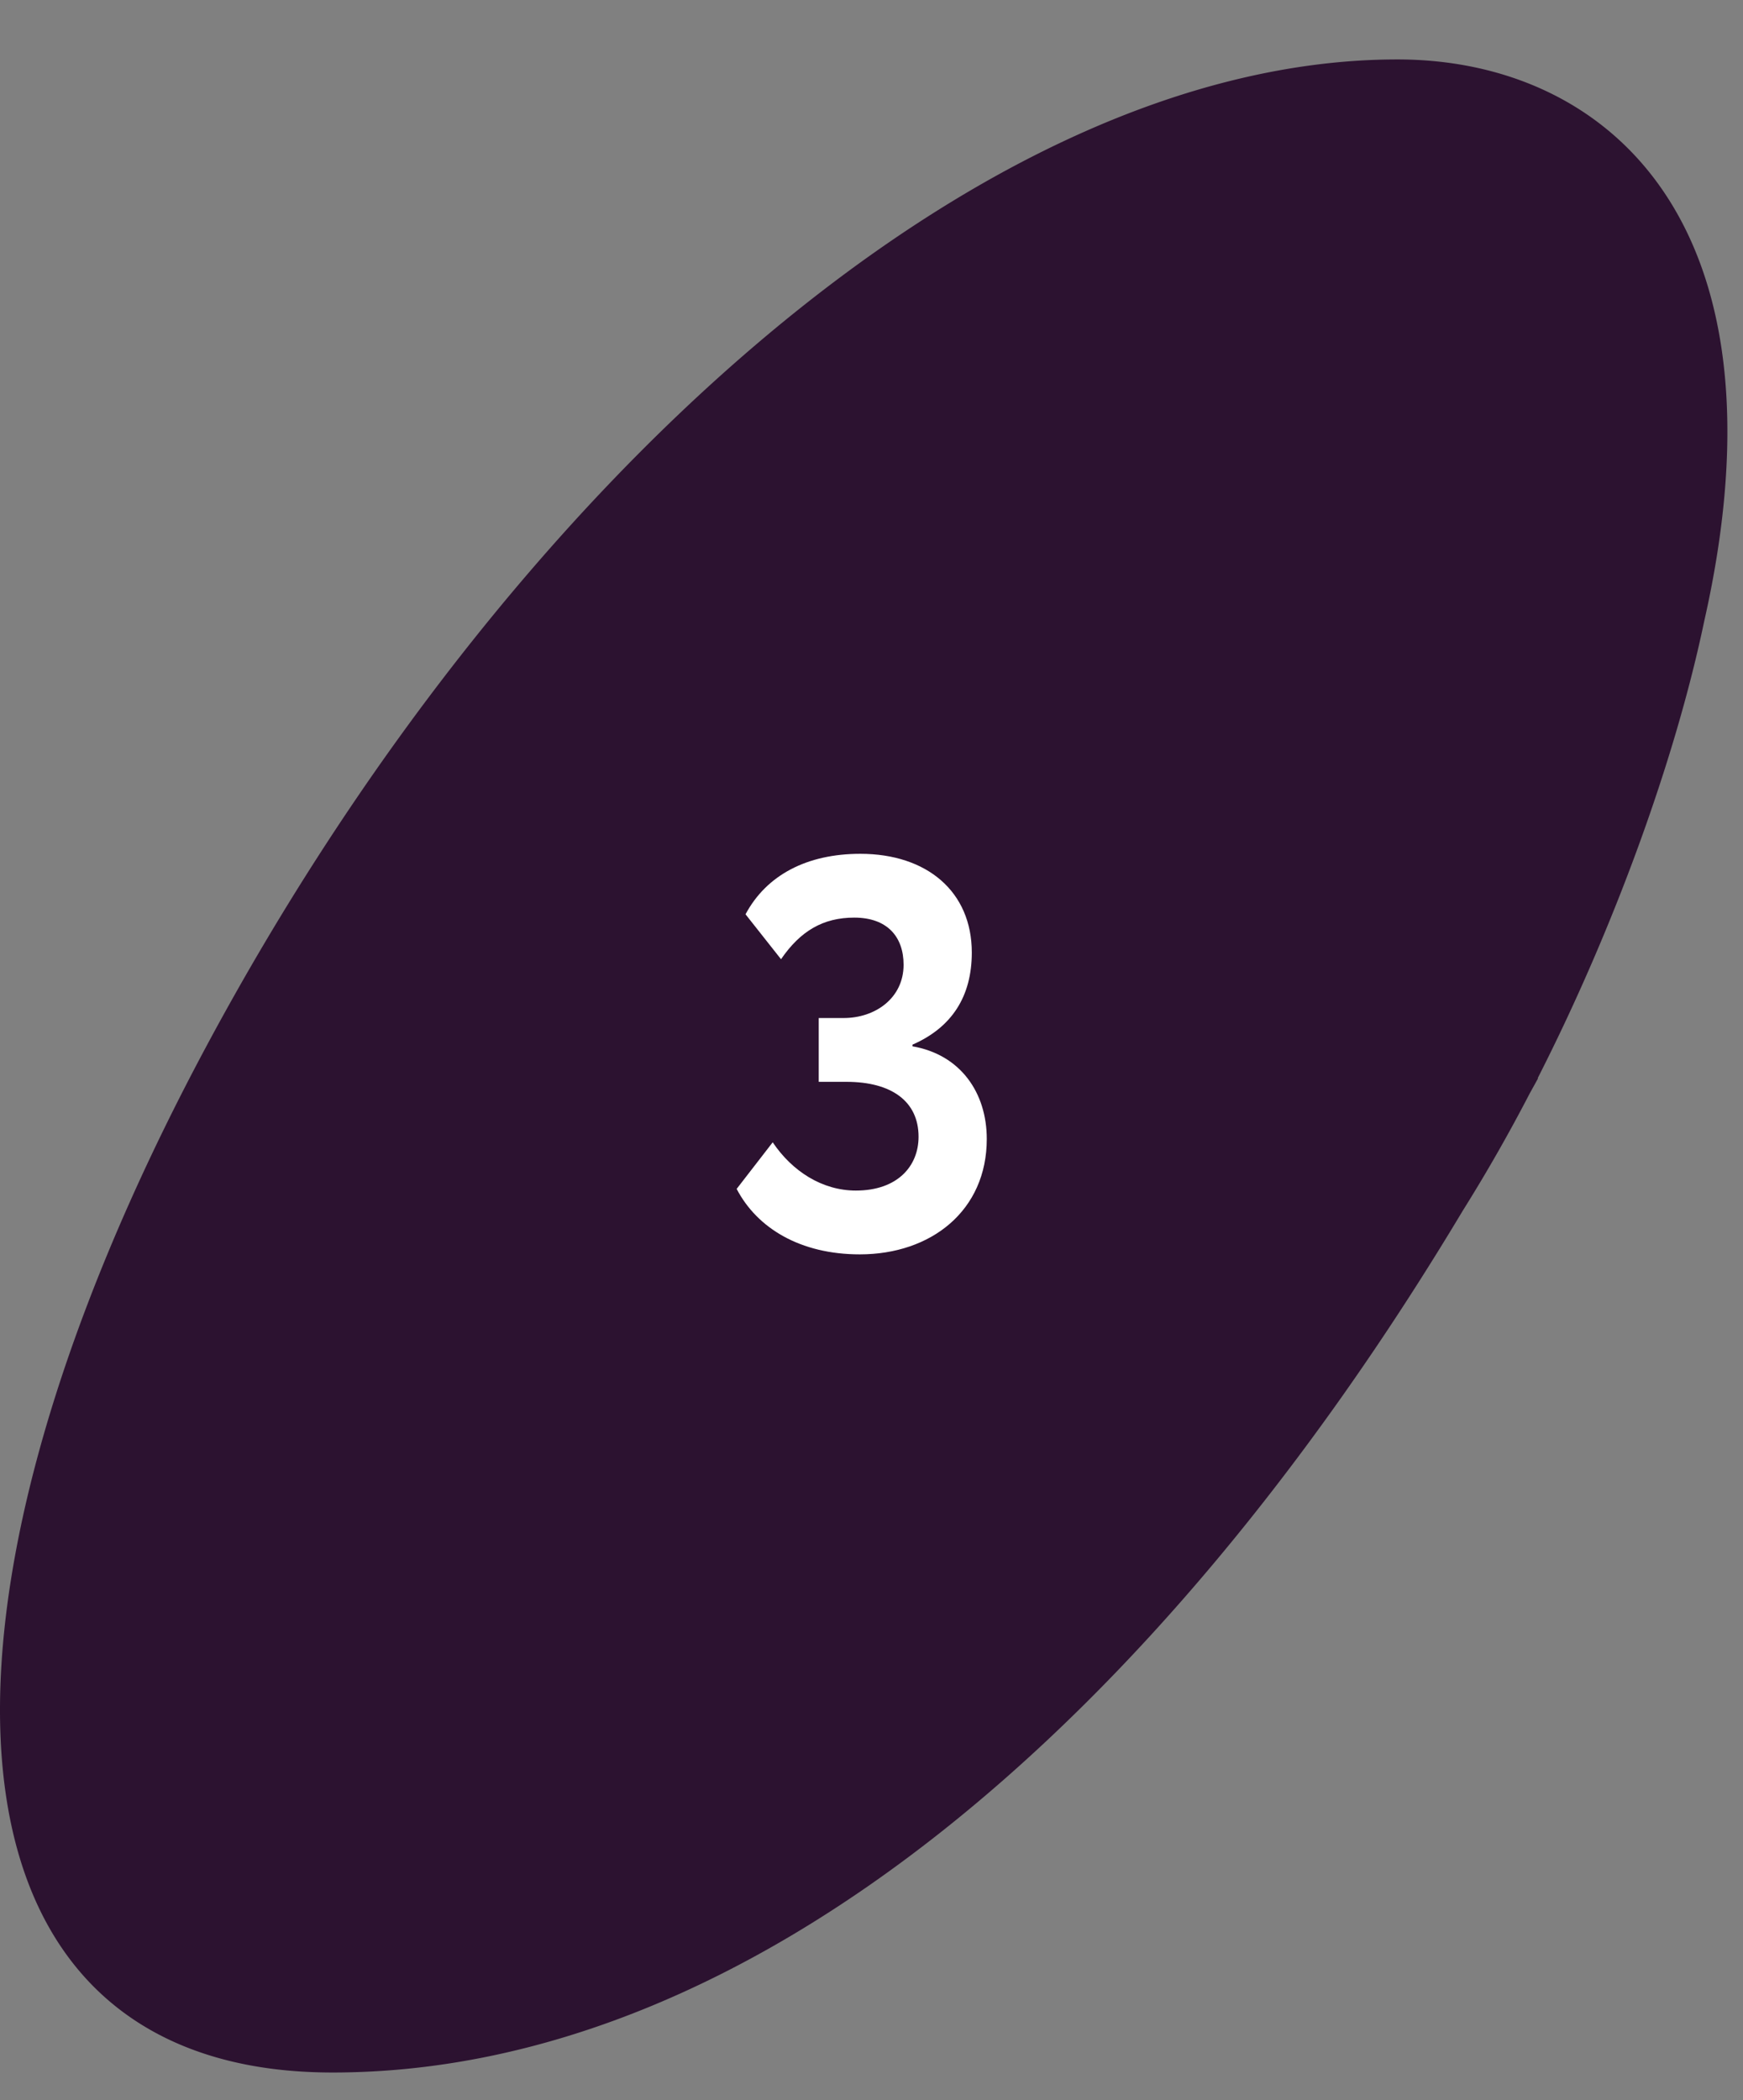 <svg xmlns="http://www.w3.org/2000/svg" width="44" height="53" fill="none">
  <rect width="100%" height="100%" fill="#808080" stroke="none"/>
  <g clip-path="url(#a)">
    <path fill="#2C1230" d="M35.278 1.5c5.259 0 10.024 4.093 7.742 14.18-.73 3.488-2.282 7.755-4.203 11.529h.011q-.104.19-.209.378a42 42 0 0 1-1.693 2.965C29.226 43.407 18.962 52.3 8.393 52.3c-10.095 0-11.008-11.335-3.146-25.967C12.755 12.371 24.676 1.5 35.277 1.5"></path>
    <path fill="#fff" d="M21.704 31.654c-1.498 0-2.59-.658-3.108-1.652l.91-1.176c.49.728 1.246 1.218 2.1 1.218 1.05 0 1.582-.616 1.582-1.358 0-.896-.686-1.386-1.82-1.386h-.7v-1.61h.63c.798 0 1.512-.504 1.512-1.344 0-.7-.406-1.19-1.246-1.19-.784 0-1.358.336-1.848 1.05l-.896-1.134c.532-.994 1.554-1.526 2.898-1.526 1.68 0 2.814.952 2.814 2.492 0 1.106-.504 1.89-1.498 2.324v.042c1.218.21 1.876 1.176 1.876 2.338 0 1.806-1.4 2.912-3.206 2.912"></path>
  </g>
  <defs>
    <clipPath id="a">
      <path fill="#fff" d="M0 .5h44v52H0z"></path>
    </clipPath>
  </defs>
</svg>
